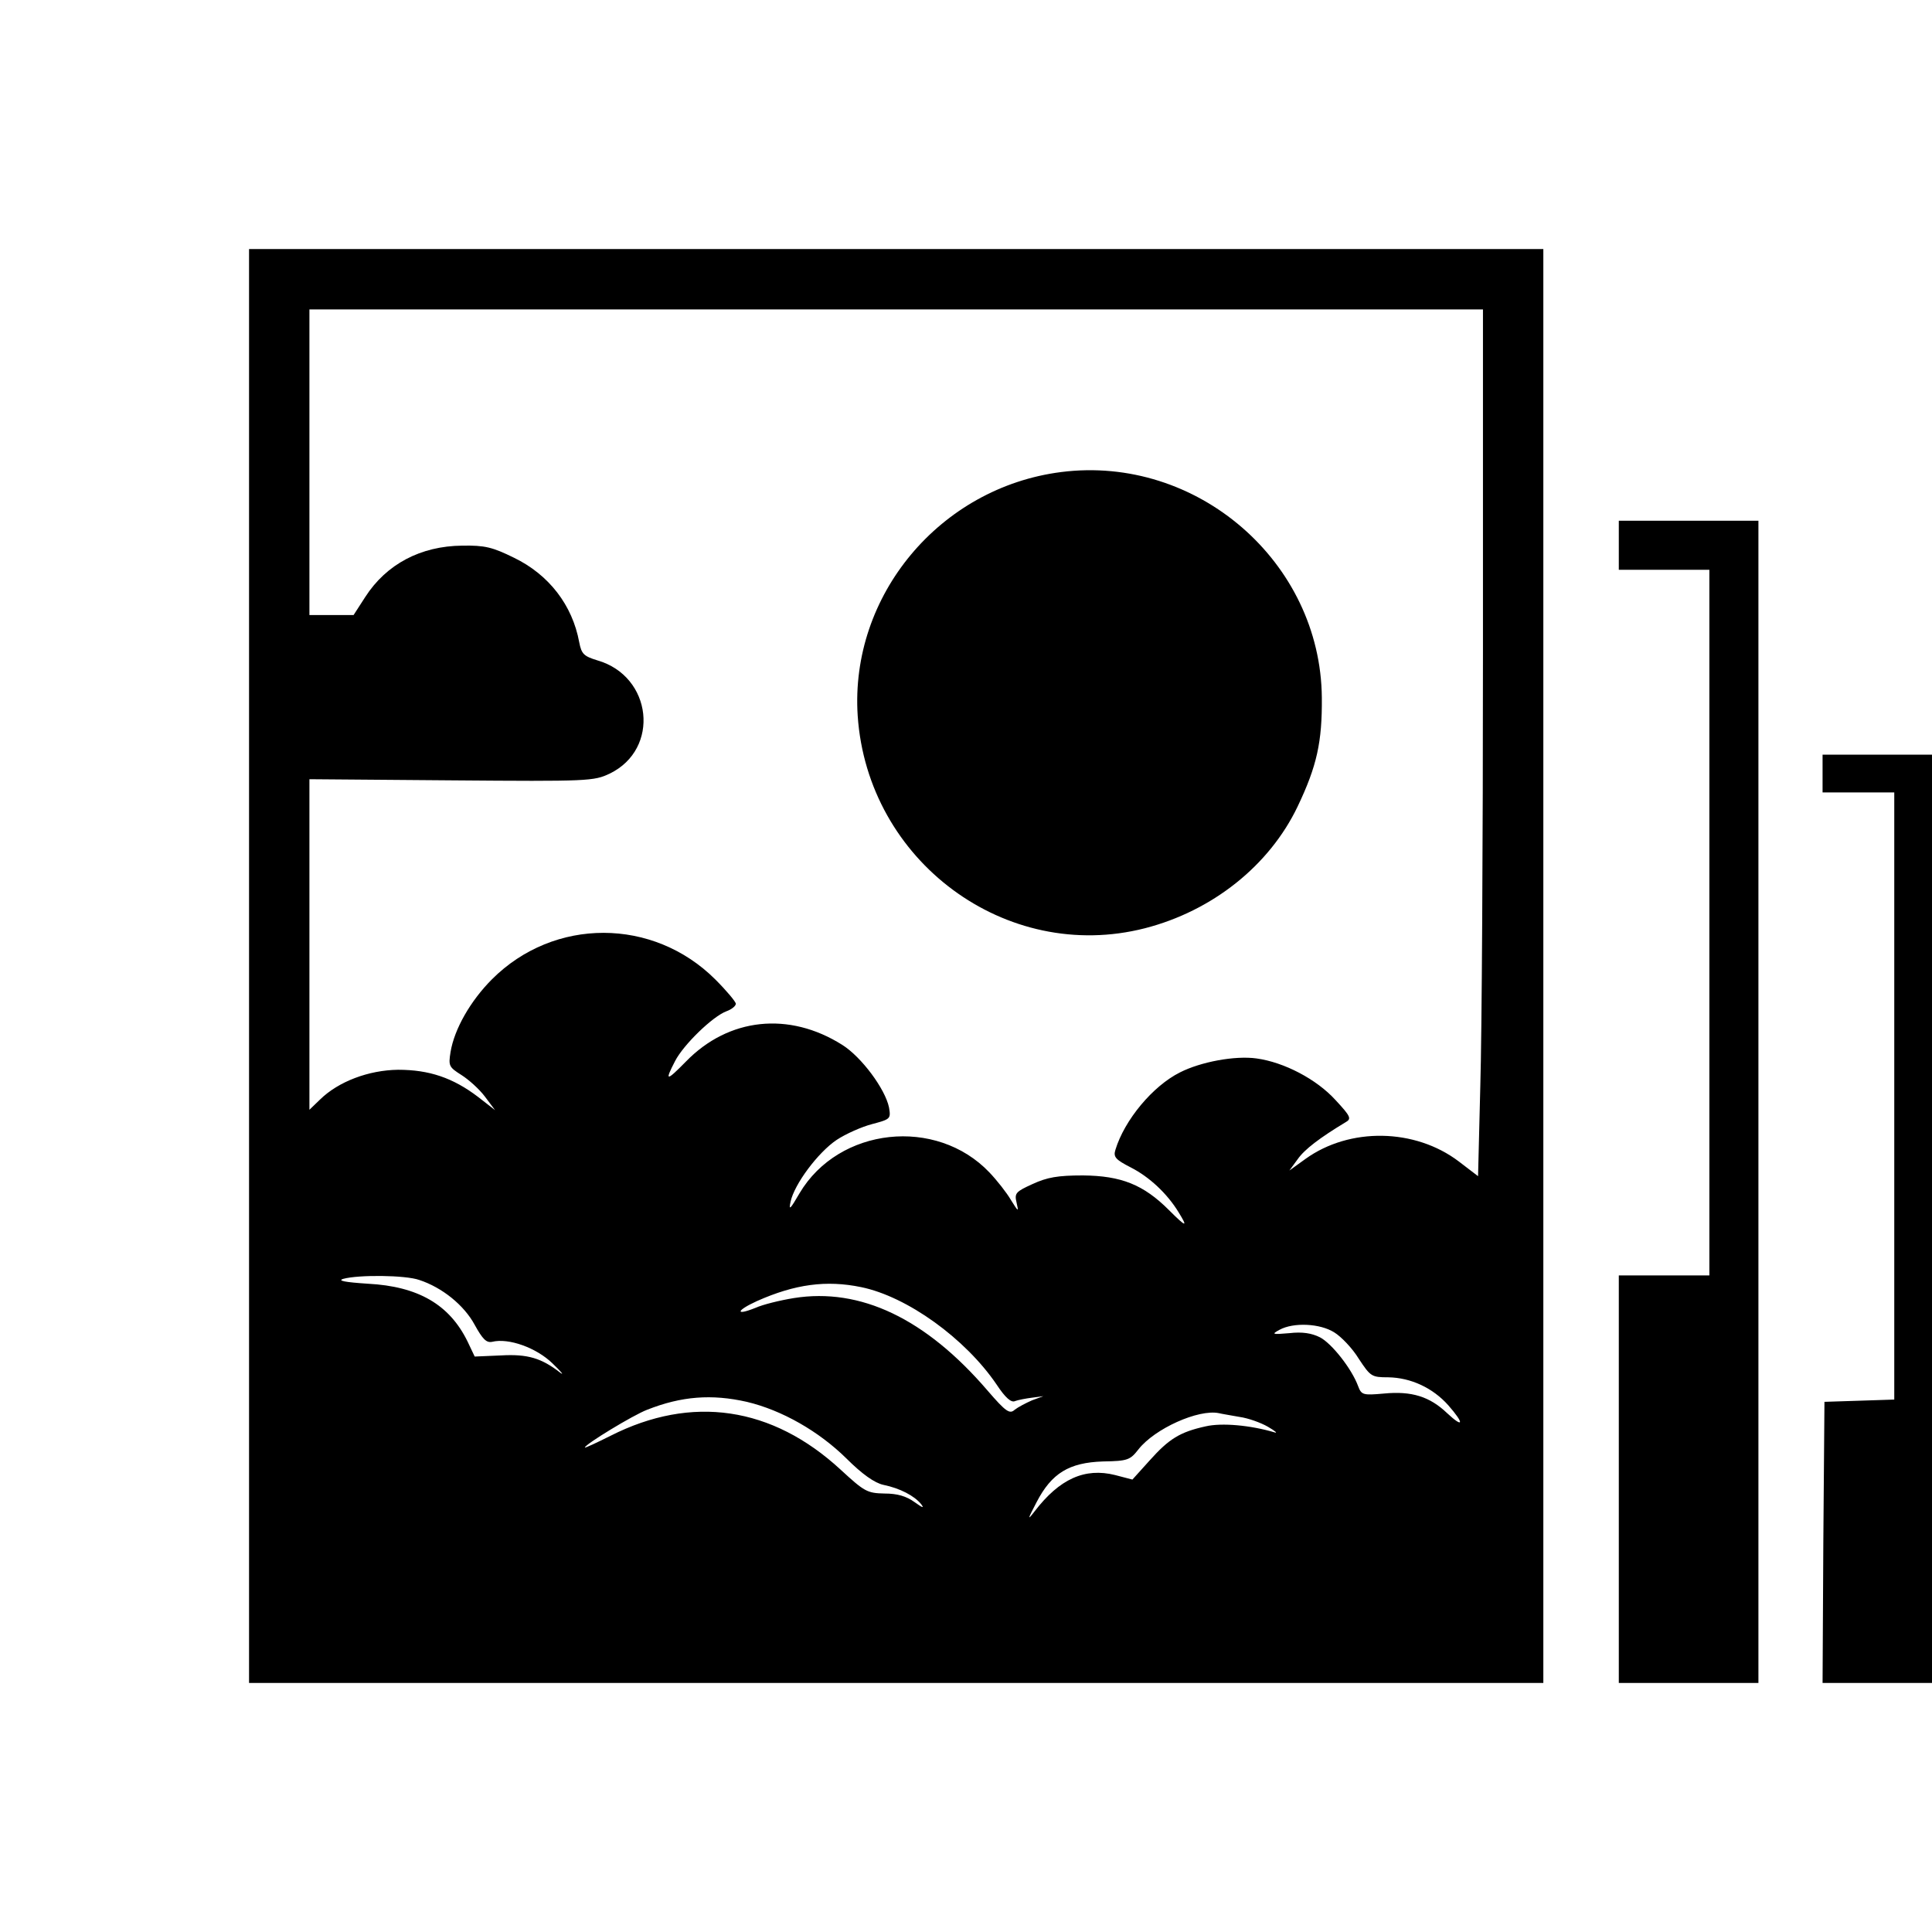 <?xml version="1.0" standalone="no"?>
<!DOCTYPE svg PUBLIC "-//W3C//DTD SVG 20010904//EN"
 "http://www.w3.org/TR/2001/REC-SVG-20010904/DTD/svg10.dtd">
<svg version="1.0" xmlns="http://www.w3.org/2000/svg"
 width="512pt" height="512pt" viewBox="0 0 512 512"
 preserveAspectRatio="xMidYMid meet">
<g transform="translate(0,512) scale(0.1,-0.1)"
fill="#000000" stroke="none">
<path d="M660 2560 l0 -1900 1715 0 1715 0 0 1900 0 1900 -1715 0 -1715 0 0
-1900z m3270 832 c0 -500 -3 -1017 -7 -1149 l-6 -240 -51 39 c-116 88 -289 91
-406 7 l-43 -31 22 30 c18 26 59 57 127 98 16 9 14 15 -27 59 -50 55 -136 100
-209 110 -57 8 -148 -9 -203 -37 -72 -36 -147 -126 -171 -205 -6 -19 0 -26 41
-47 49 -25 96 -69 126 -118 26 -42 21 -41 -25 5 -68 68 -127 91 -228 92 -67 0
-95 -5 -134 -23 -44 -20 -48 -24 -42 -49 6 -26 5 -25 -15 7 -11 19 -37 52 -57
73 -141 148 -399 120 -503 -55 -25 -43 -29 -47 -24 -23 10 47 73 131 122 164
24 16 67 35 94 42 49 13 50 14 45 44 -10 49 -73 134 -124 166 -141 89 -301 72
-414 -44 -53 -54 -57 -53 -29 1 22 43 99 118 136 132 14 5 25 14 25 20 0 5
-24 34 -54 64 -165 165 -428 165 -592 1 -57 -57 -100 -132 -110 -193 -6 -37
-4 -40 29 -61 19 -12 47 -37 62 -57 l27 -36 -45 35 c-67 51 -130 72 -212 72
-78 -1 -158 -31 -207 -79 l-28 -27 0 438 0 438 376 -3 c365 -3 378 -2 420 18
134 65 113 258 -33 300 -36 11 -42 17 -48 48 -18 98 -80 179 -173 224 -57 28
-77 33 -137 32 -110 -1 -201 -49 -257 -136 l-31 -48 -59 0 -58 0 0 405 0 405
1555 0 1555 0 0 -908z m-2819 -1664 c61 -20 119 -67 147 -119 21 -38 31 -48
46 -45 44 11 118 -16 160 -57 23 -22 32 -33 21 -25 -50 39 -87 50 -157 46
l-70 -3 -19 40 c-48 98 -131 146 -264 153 -61 4 -82 8 -65 13 40 11 164 10
201 -3z m1171 -19 c122 -25 276 -136 359 -258 23 -35 39 -49 49 -44 8 3 29 7
45 9 l30 4 -30 -11 c-16 -7 -37 -18 -46 -25 -13 -12 -23 -6 -72 51 -164 191
-337 273 -513 245 -37 -6 -82 -17 -102 -26 -55 -22 -51 -7 4 18 101 45 184 56
276 37z m1254 -120 c18 -11 48 -42 65 -70 31 -47 34 -49 78 -49 60 -1 118 -28
159 -74 43 -49 41 -62 -3 -21 -46 44 -94 59 -167 52 -56 -5 -60 -4 -69 20 -17
46 -70 113 -101 129 -22 11 -47 15 -81 11 -46 -4 -48 -3 -26 9 37 20 107 17
145 -7z m-1557 -184 c93 -22 191 -78 264 -150 42 -42 75 -65 98 -70 44 -9 82
-29 100 -51 9 -12 4 -10 -17 5 -22 16 -46 23 -80 23 -46 1 -53 5 -116 63 -182
168 -395 199 -610 90 -38 -19 -68 -33 -68 -31 0 8 128 86 165 100 91 36 171
42 264 21z m1306 -40 c22 -3 56 -15 75 -26 19 -11 27 -18 18 -15 -64 19 -140
26 -183 16 -68 -15 -97 -33 -148 -90 l-46 -51 -46 12 c-80 20 -147 -10 -213
-96 -20 -26 -19 -22 5 24 40 77 86 105 176 108 66 1 72 4 94 32 43 55 159 107
213 96 8 -2 33 -6 55 -10z"/>
<path d="M2812 3869 c-321 -41 -560 -327 -539 -646 26 -385 393 -657 761 -563
179 46 330 166 405 323 51 107 65 171 64 288 -3 360 -331 644 -691 598z"/>
<path d="M4290 3675 l0 -65 120 0 120 0 0 -935 0 -935 -120 0 -120 0 0 -540 0
-540 185 0 185 0 0 1540 0 1540 -185 0 -185 0 0 -65z"/>
<path d="M4830 3070 l0 -50 95 0 95 0 0 -805 0 -804 -92 -3 -93 -3 -3 -372 -2
-373 145 0 145 0 0 1230 0 1230 -145 0 -145 0 0 -50z"/>
</g>
</svg>
